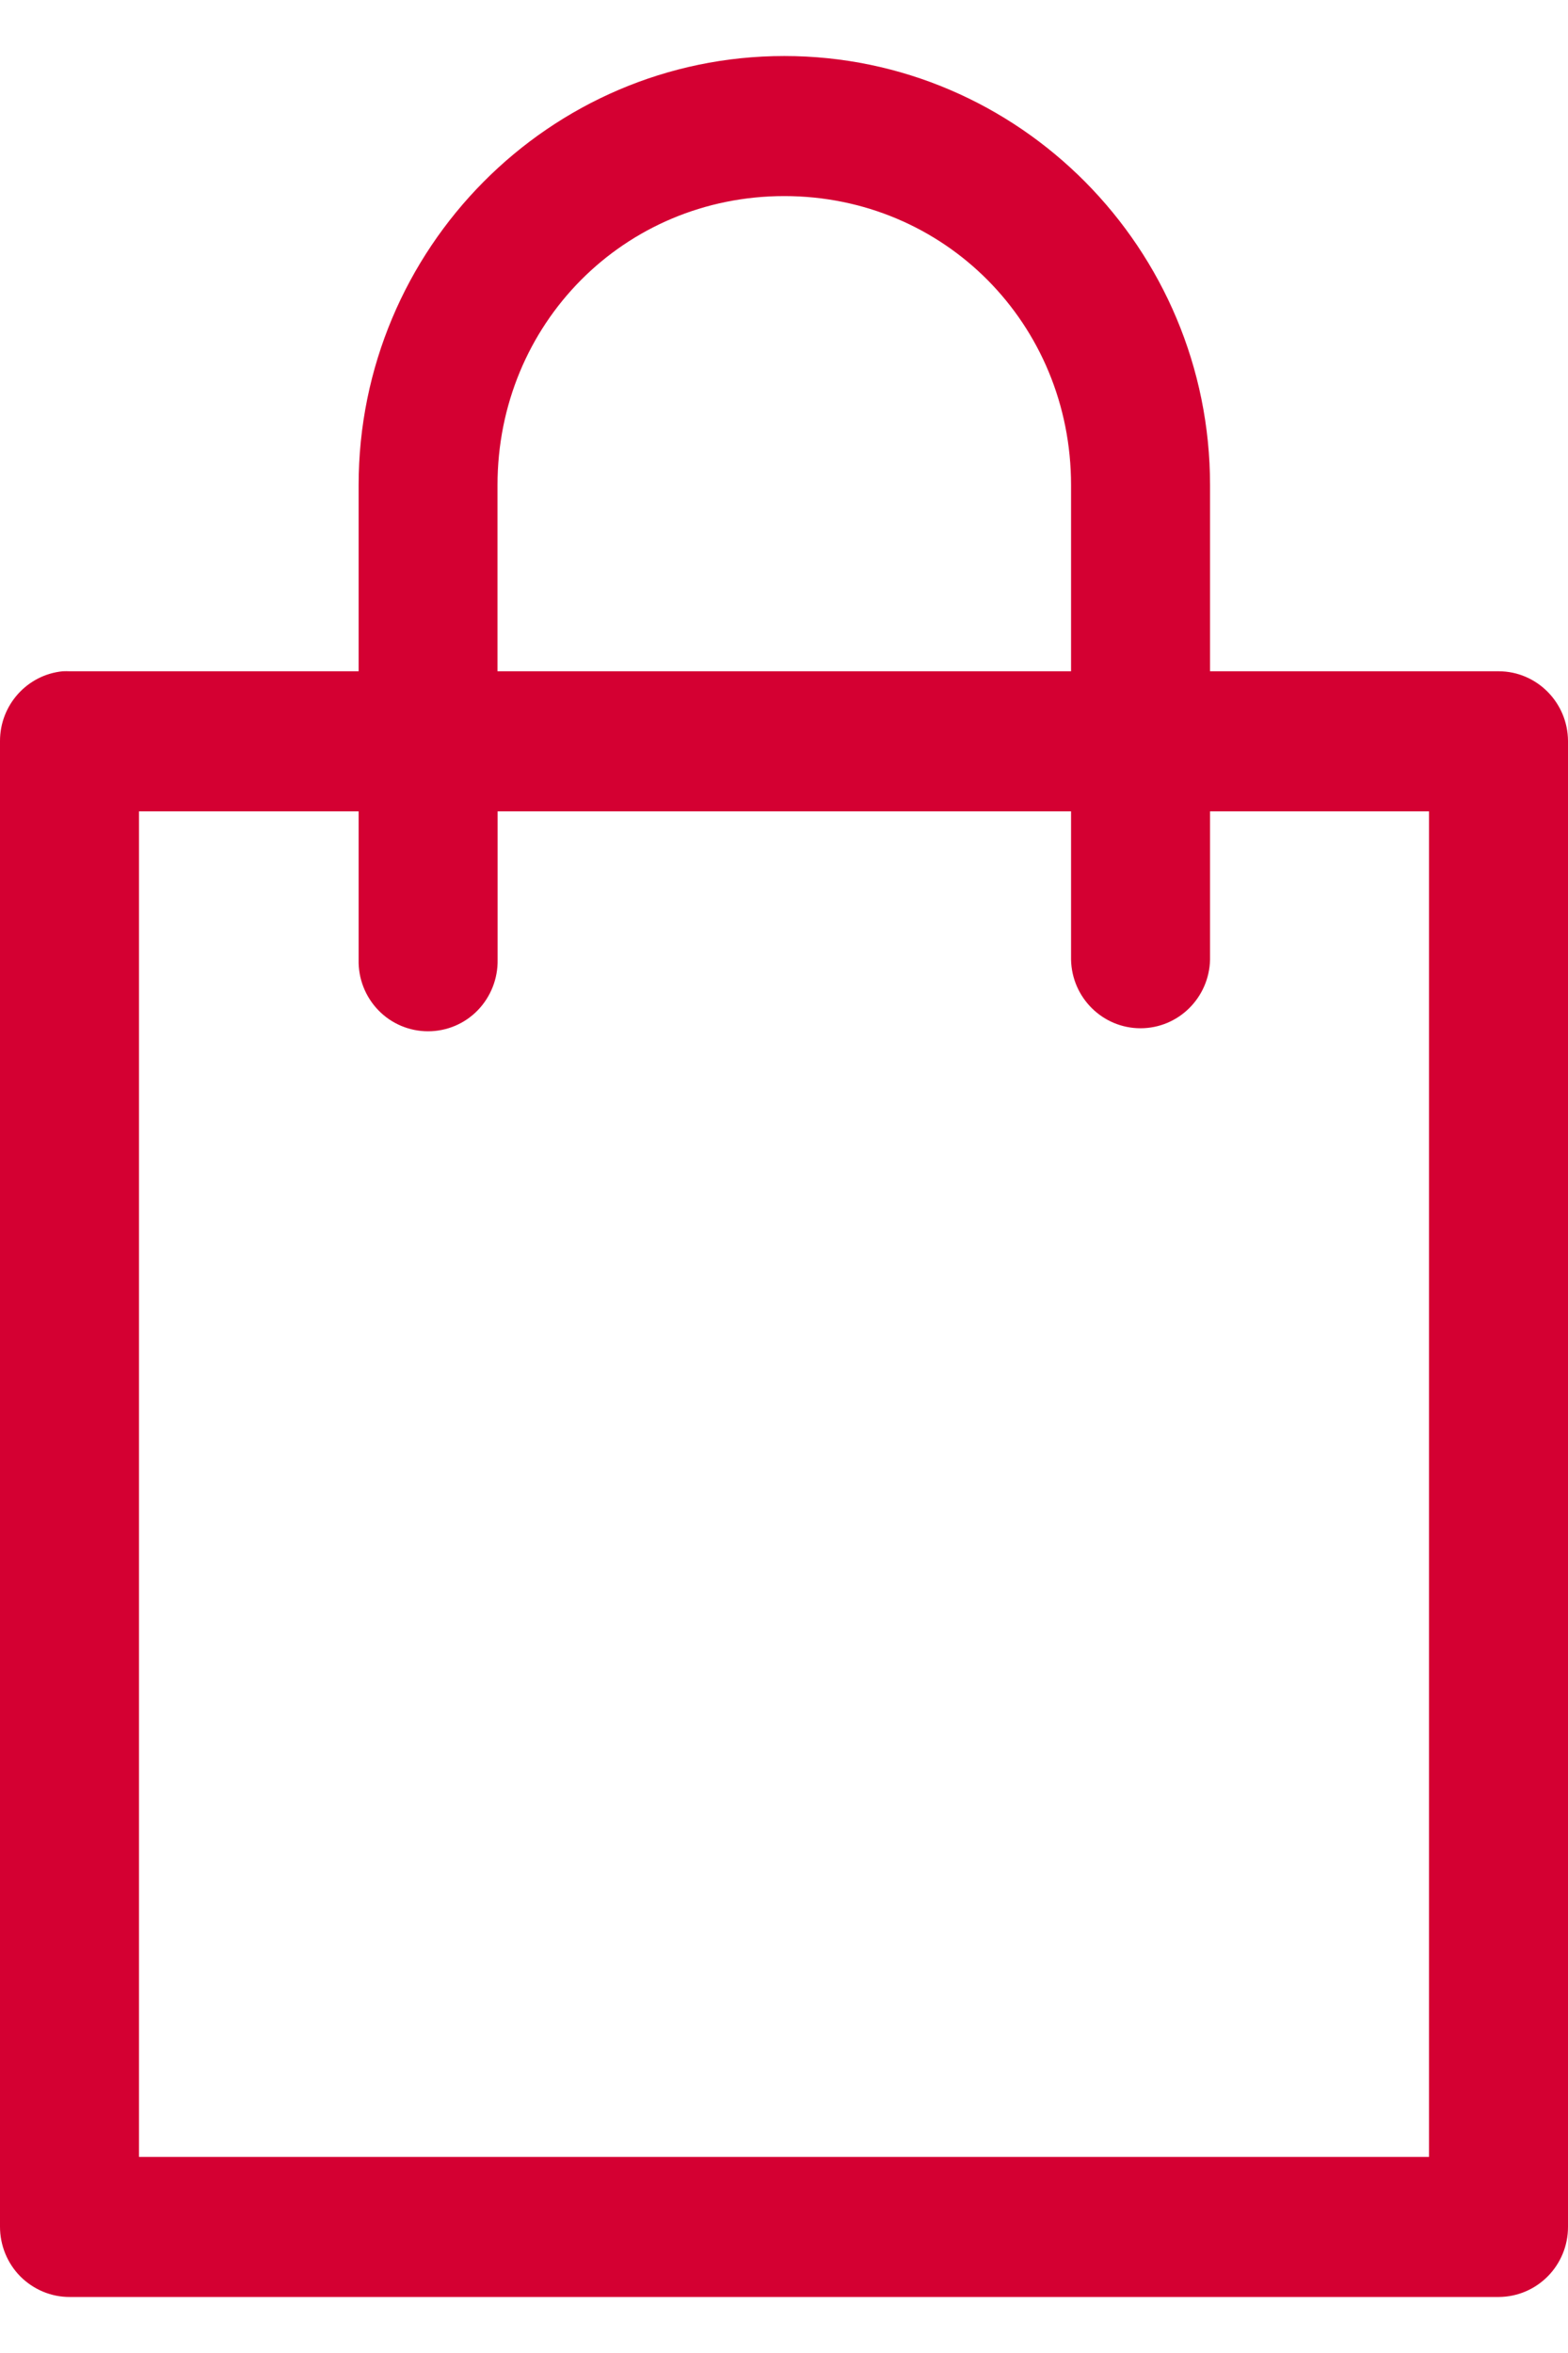 <svg width="14" height="21" viewBox="0 0 14 21" fill="none" xmlns="http://www.w3.org/2000/svg">
<path d="M7.002 0.5C4.908 0.5 3.202 2.219 3.202 4.33V5.991H0.623C0.602 5.99 0.58 5.99 0.559 5.991C0.242 6.023 0 6.292 0 6.613V19.873C0 20.039 0.065 20.199 0.182 20.317C0.299 20.434 0.458 20.501 0.623 20.5H13.382C13.725 20.498 14.001 20.218 14 19.873V6.613C13.998 6.27 13.722 5.992 13.382 5.991H10.804V4.33C10.804 2.219 9.098 0.5 7.003 0.5L7.002 0.5ZM7.002 1.75C8.431 1.75 9.563 2.89 9.563 4.33V5.991H4.442V4.33C4.442 2.89 5.574 1.75 7.003 1.75H7.002ZM1.241 7.241H3.202V8.565C3.198 8.734 3.262 8.896 3.378 9.016C3.495 9.137 3.655 9.204 3.822 9.204C3.989 9.204 4.149 9.137 4.266 9.016C4.382 8.896 4.446 8.734 4.443 8.565V7.241H9.563V8.565C9.57 8.905 9.846 9.177 10.183 9.177C10.521 9.177 10.796 8.905 10.804 8.565V7.241H12.759V19.25H1.241L1.241 7.241Z" fill="#D40032"/>
</svg>
